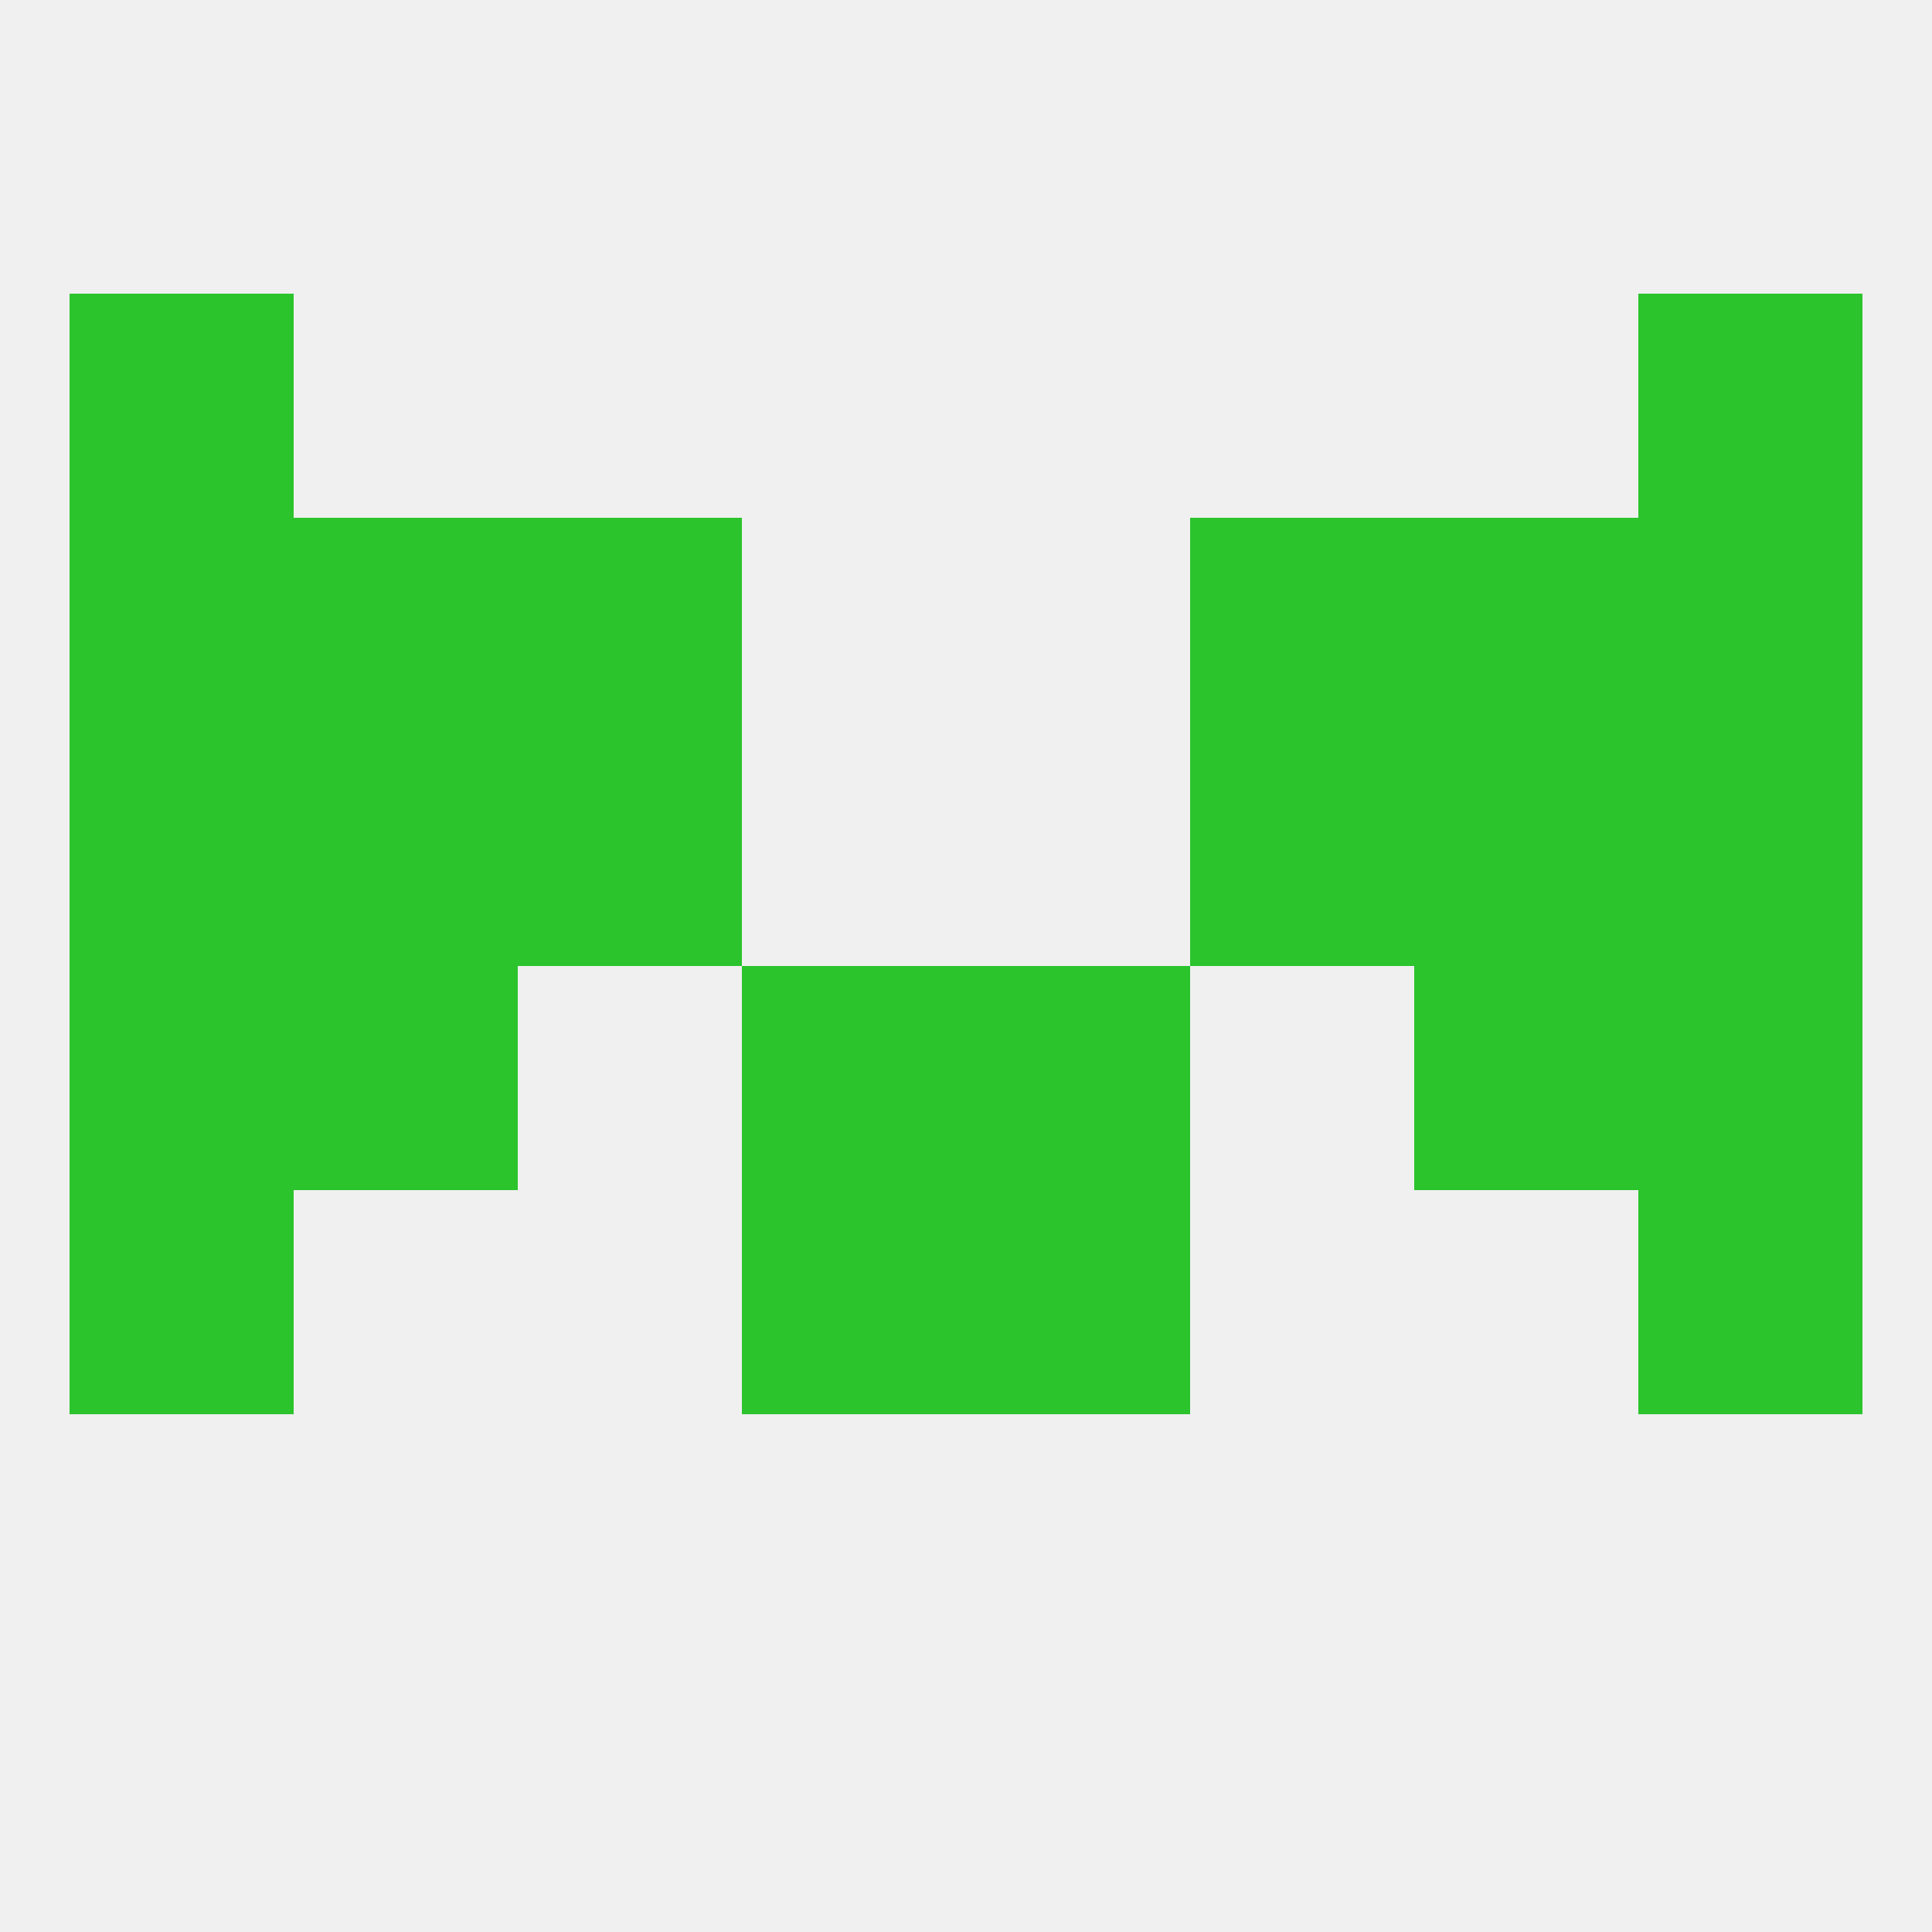 
<!--   <?xml version="1.0"?> -->
<svg version="1.1" baseprofile="full" xmlns="http://www.w3.org/2000/svg" xmlns:xlink="http://www.w3.org/1999/xlink" xmlns:ev="http://www.w3.org/2001/xml-events" width="250" height="250" viewBox="0 0 250 250" >
	<rect width="100%" height="100%" fill="rgba(240,240,240,255)"/>

	<rect x="9" y="125" width="29" height="29" fill="rgba(43,196,45,255)"/>
	<rect x="212" y="125" width="29" height="29" fill="rgba(43,196,45,255)"/>
	<rect x="96" y="125" width="29" height="29" fill="rgba(43,196,45,255)"/>
	<rect x="125" y="125" width="29" height="29" fill="rgba(43,196,45,255)"/>
	<rect x="38" y="125" width="29" height="29" fill="rgba(43,196,45,255)"/>
	<rect x="183" y="125" width="29" height="29" fill="rgba(43,196,45,255)"/>
	<rect x="9" y="154" width="29" height="29" fill="rgba(43,196,45,255)"/>
	<rect x="212" y="154" width="29" height="29" fill="rgba(43,196,45,255)"/>
	<rect x="96" y="154" width="29" height="29" fill="rgba(43,196,45,255)"/>
	<rect x="125" y="154" width="29" height="29" fill="rgba(43,196,45,255)"/>
	<rect x="154" y="96" width="29" height="29" fill="rgba(43,196,45,255)"/>
	<rect x="38" y="96" width="29" height="29" fill="rgba(43,196,45,255)"/>
	<rect x="183" y="96" width="29" height="29" fill="rgba(43,196,45,255)"/>
	<rect x="9" y="96" width="29" height="29" fill="rgba(43,196,45,255)"/>
	<rect x="212" y="96" width="29" height="29" fill="rgba(43,196,45,255)"/>
	<rect x="67" y="96" width="29" height="29" fill="rgba(43,196,45,255)"/>
	<rect x="154" y="67" width="29" height="29" fill="rgba(43,196,45,255)"/>
	<rect x="38" y="67" width="29" height="29" fill="rgba(43,196,45,255)"/>
	<rect x="183" y="67" width="29" height="29" fill="rgba(43,196,45,255)"/>
	<rect x="9" y="67" width="29" height="29" fill="rgba(43,196,45,255)"/>
	<rect x="212" y="67" width="29" height="29" fill="rgba(43,196,45,255)"/>
	<rect x="67" y="67" width="29" height="29" fill="rgba(43,196,45,255)"/>
	<rect x="9" y="38" width="29" height="29" fill="rgba(43,196,45,255)"/>
	<rect x="212" y="38" width="29" height="29" fill="rgba(43,196,45,255)"/>
</svg>